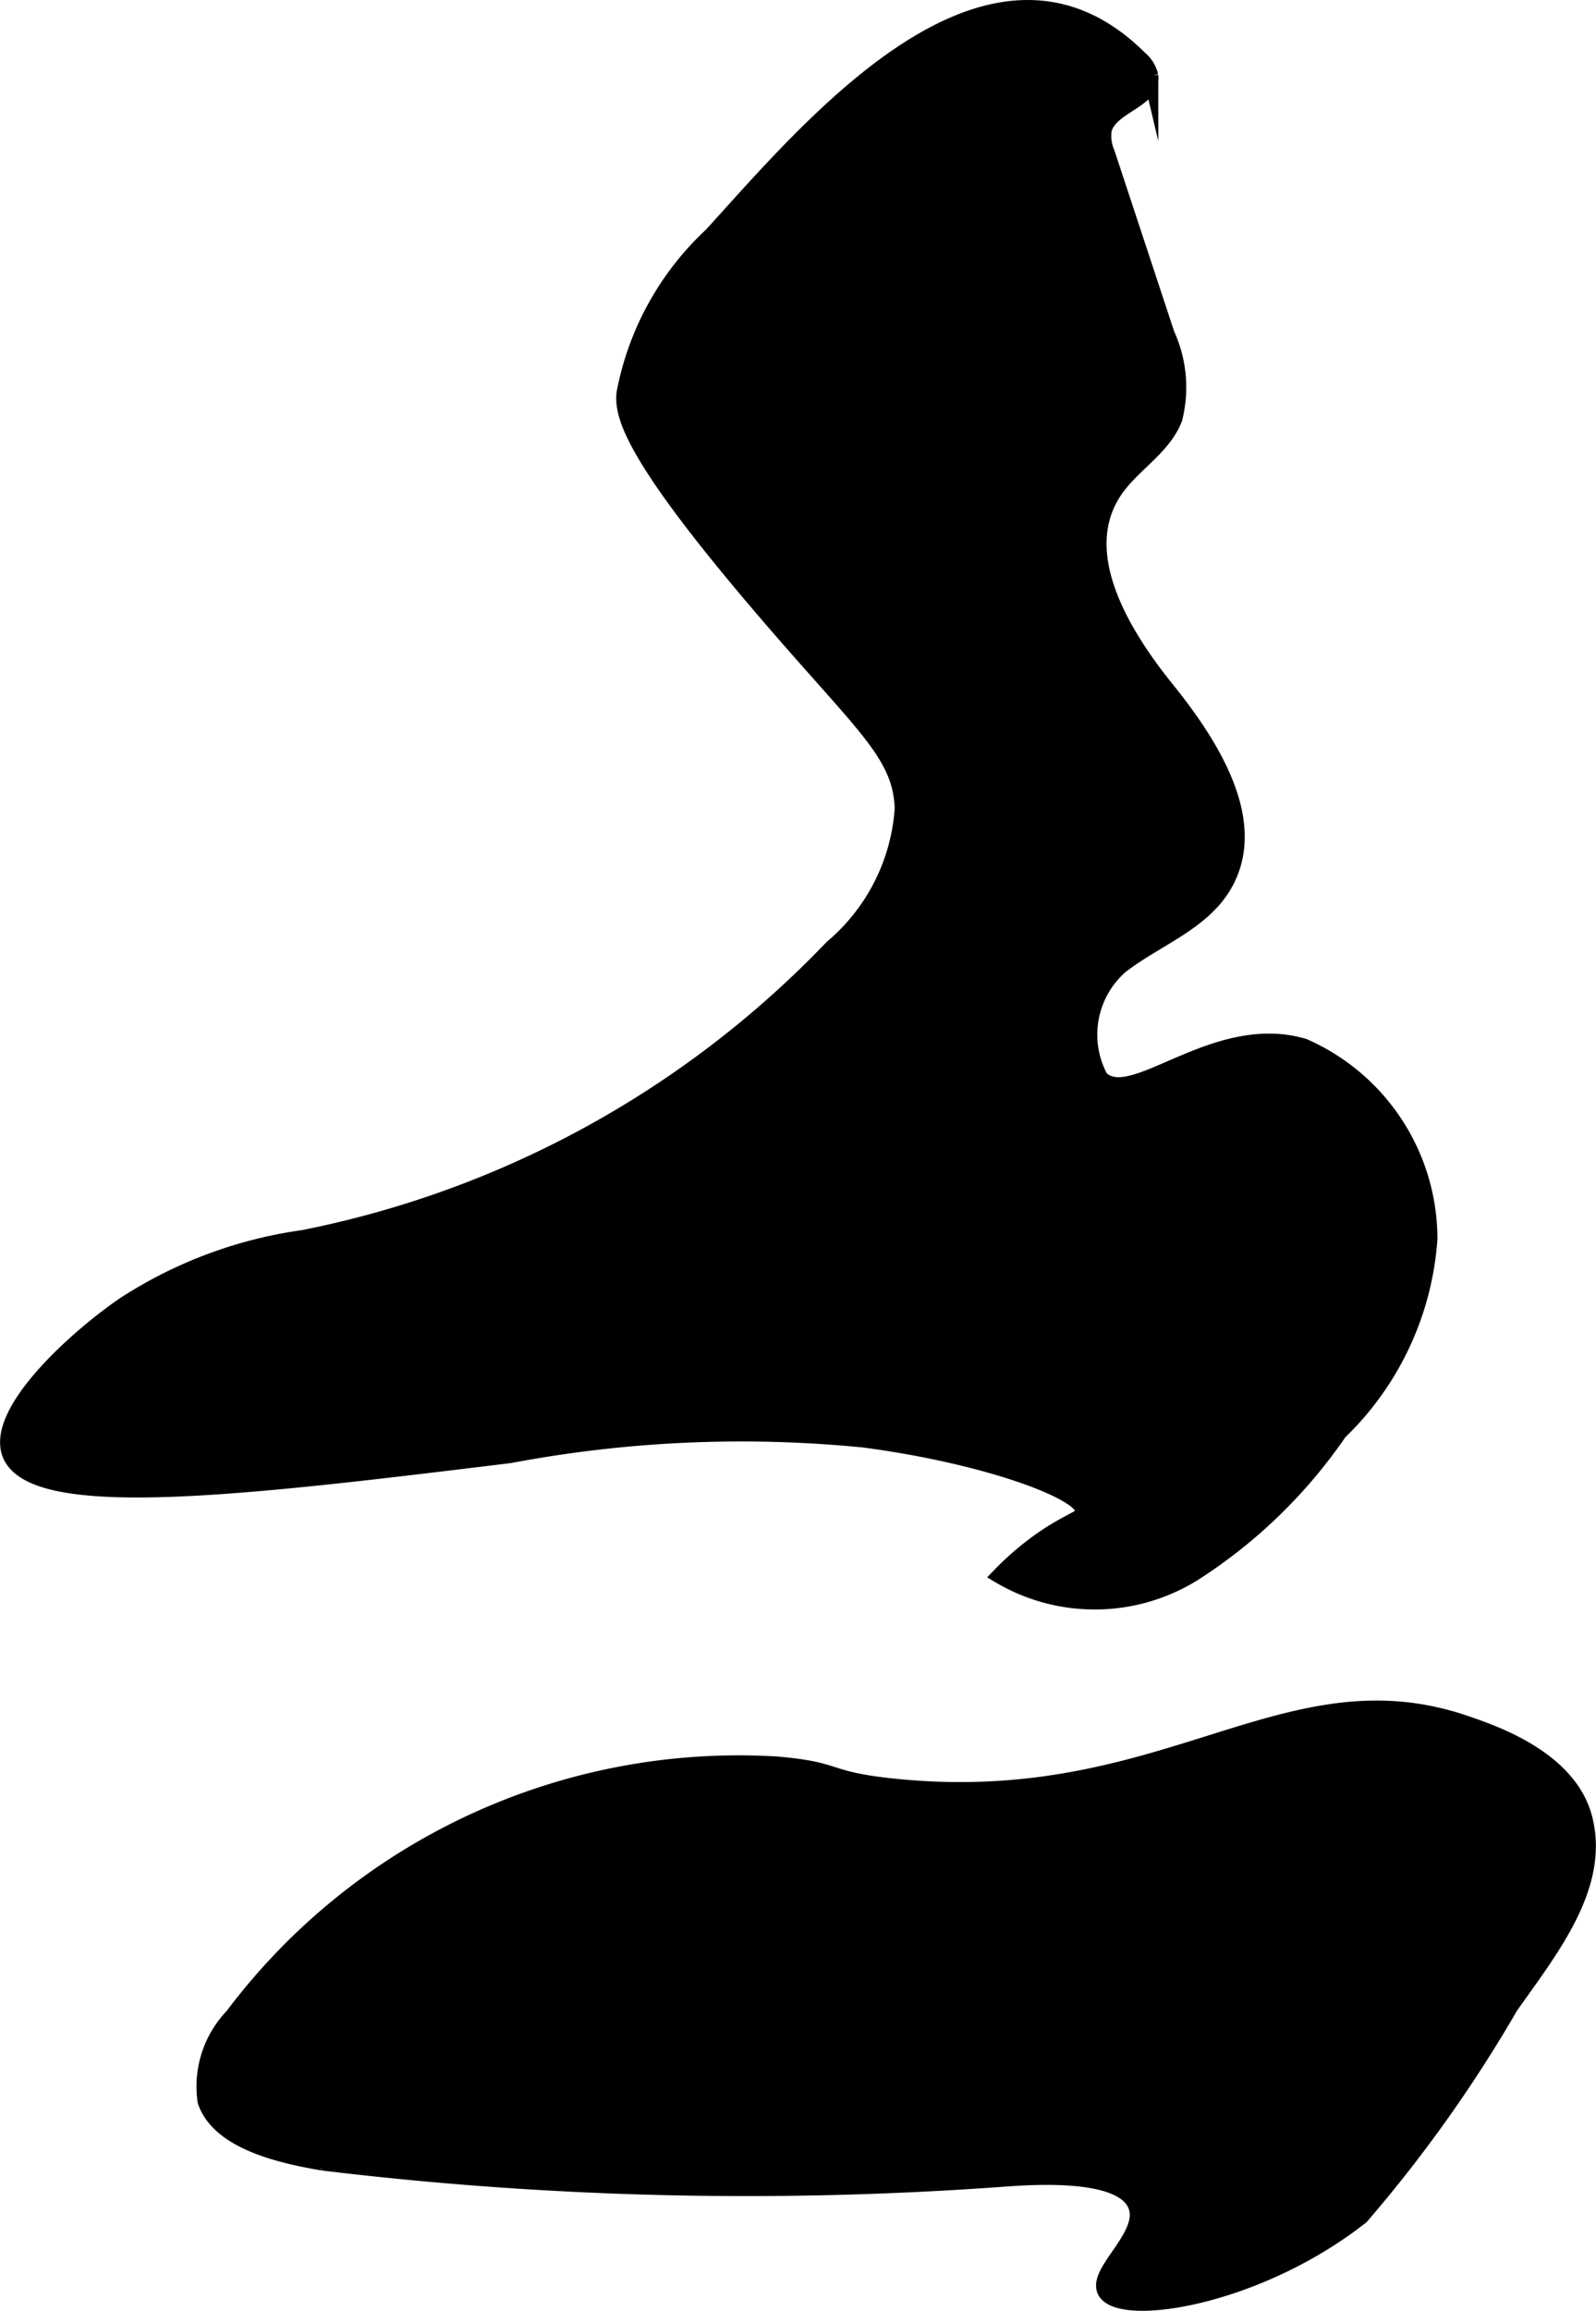 <?xml version="1.0" encoding="UTF-8"?>
<svg xmlns="http://www.w3.org/2000/svg"
     version="1.1"
     width="5.545mm"
     height="8.022mm"
     viewBox="0 0 15.717 22.74">
   <defs>
      <style type="text/css"><![CDATA[
      .a {
        stroke: #000;
        stroke-miterlimit: 10;
        stroke-width: 0.15px;
      }
    ]]></style>
   </defs>
   <path class="a"
         d="M7.006,2.312a2.848,2.848,0,0,0-.86,1.557c-.022.228.069.648,1.625,2.426.787.9,1.098,1.166,1.115,1.661a1.959,1.959,0,0,1-.693,1.367,9.862,9.862,0,0,1-5.207,2.856,4.328,4.328,0,0,0-1.778.668C.73,13.178-.067,13.902.097,14.312c.234.584,2.333.327,4.925.011a12.27,12.27,0,0,1,3.48-.154c1.206.157,2.184.518,2.164.708-.007.069-.144.084-.432.289a2.807,2.807,0,0,0-.393.34,1.847,1.847,0,0,0,1.912-.019,5.015,5.015,0,0,0,1.438-1.392,2.922,2.922,0,0,0,.89-1.905,2.073,2.073,0,0,0-1.238-1.894c-.885-.264-1.692.623-2.004.312a.896.896,0,0,1,.196-1.099c.341-.266.793-.418,1.016-.789.37-.617-.108-1.379-.56-1.939s-.914-1.34-.519-1.942c.172-.262.485-.427.597-.72a1.256,1.256,0,0,0-.076-.831l-.589-1.783a.419.419,0,0,1-.031-.226c.058-.239.491-.289.459-.533A.318.318,0,0,0,11.225.574C9.749-.896,7.976,1.248,7.006,2.312Z"/>
   <path class="a"
         d="M8.799,17.577c-.691-.072-.51-.162-1.148-.217a6.237,6.237,0,0,0-5.364,2.48 1.0 1,0,0,0-.267.837c.135.408.772.541,1.154.607a34.82,34.82,0,0,0,6.689.161c.298-.022,1.177-.086,1.319.255.124.296-.408.658-.298.851.155.272,1.5.066,2.522-.738A13.589,13.589,0,0,0,14.877,19.745c.396-.561.902-1.186.73-1.852-.153-.594-.911-.844-1.154-.929C12.649,16.333,11.486,17.856,8.799,17.577Z"/>
</svg>

